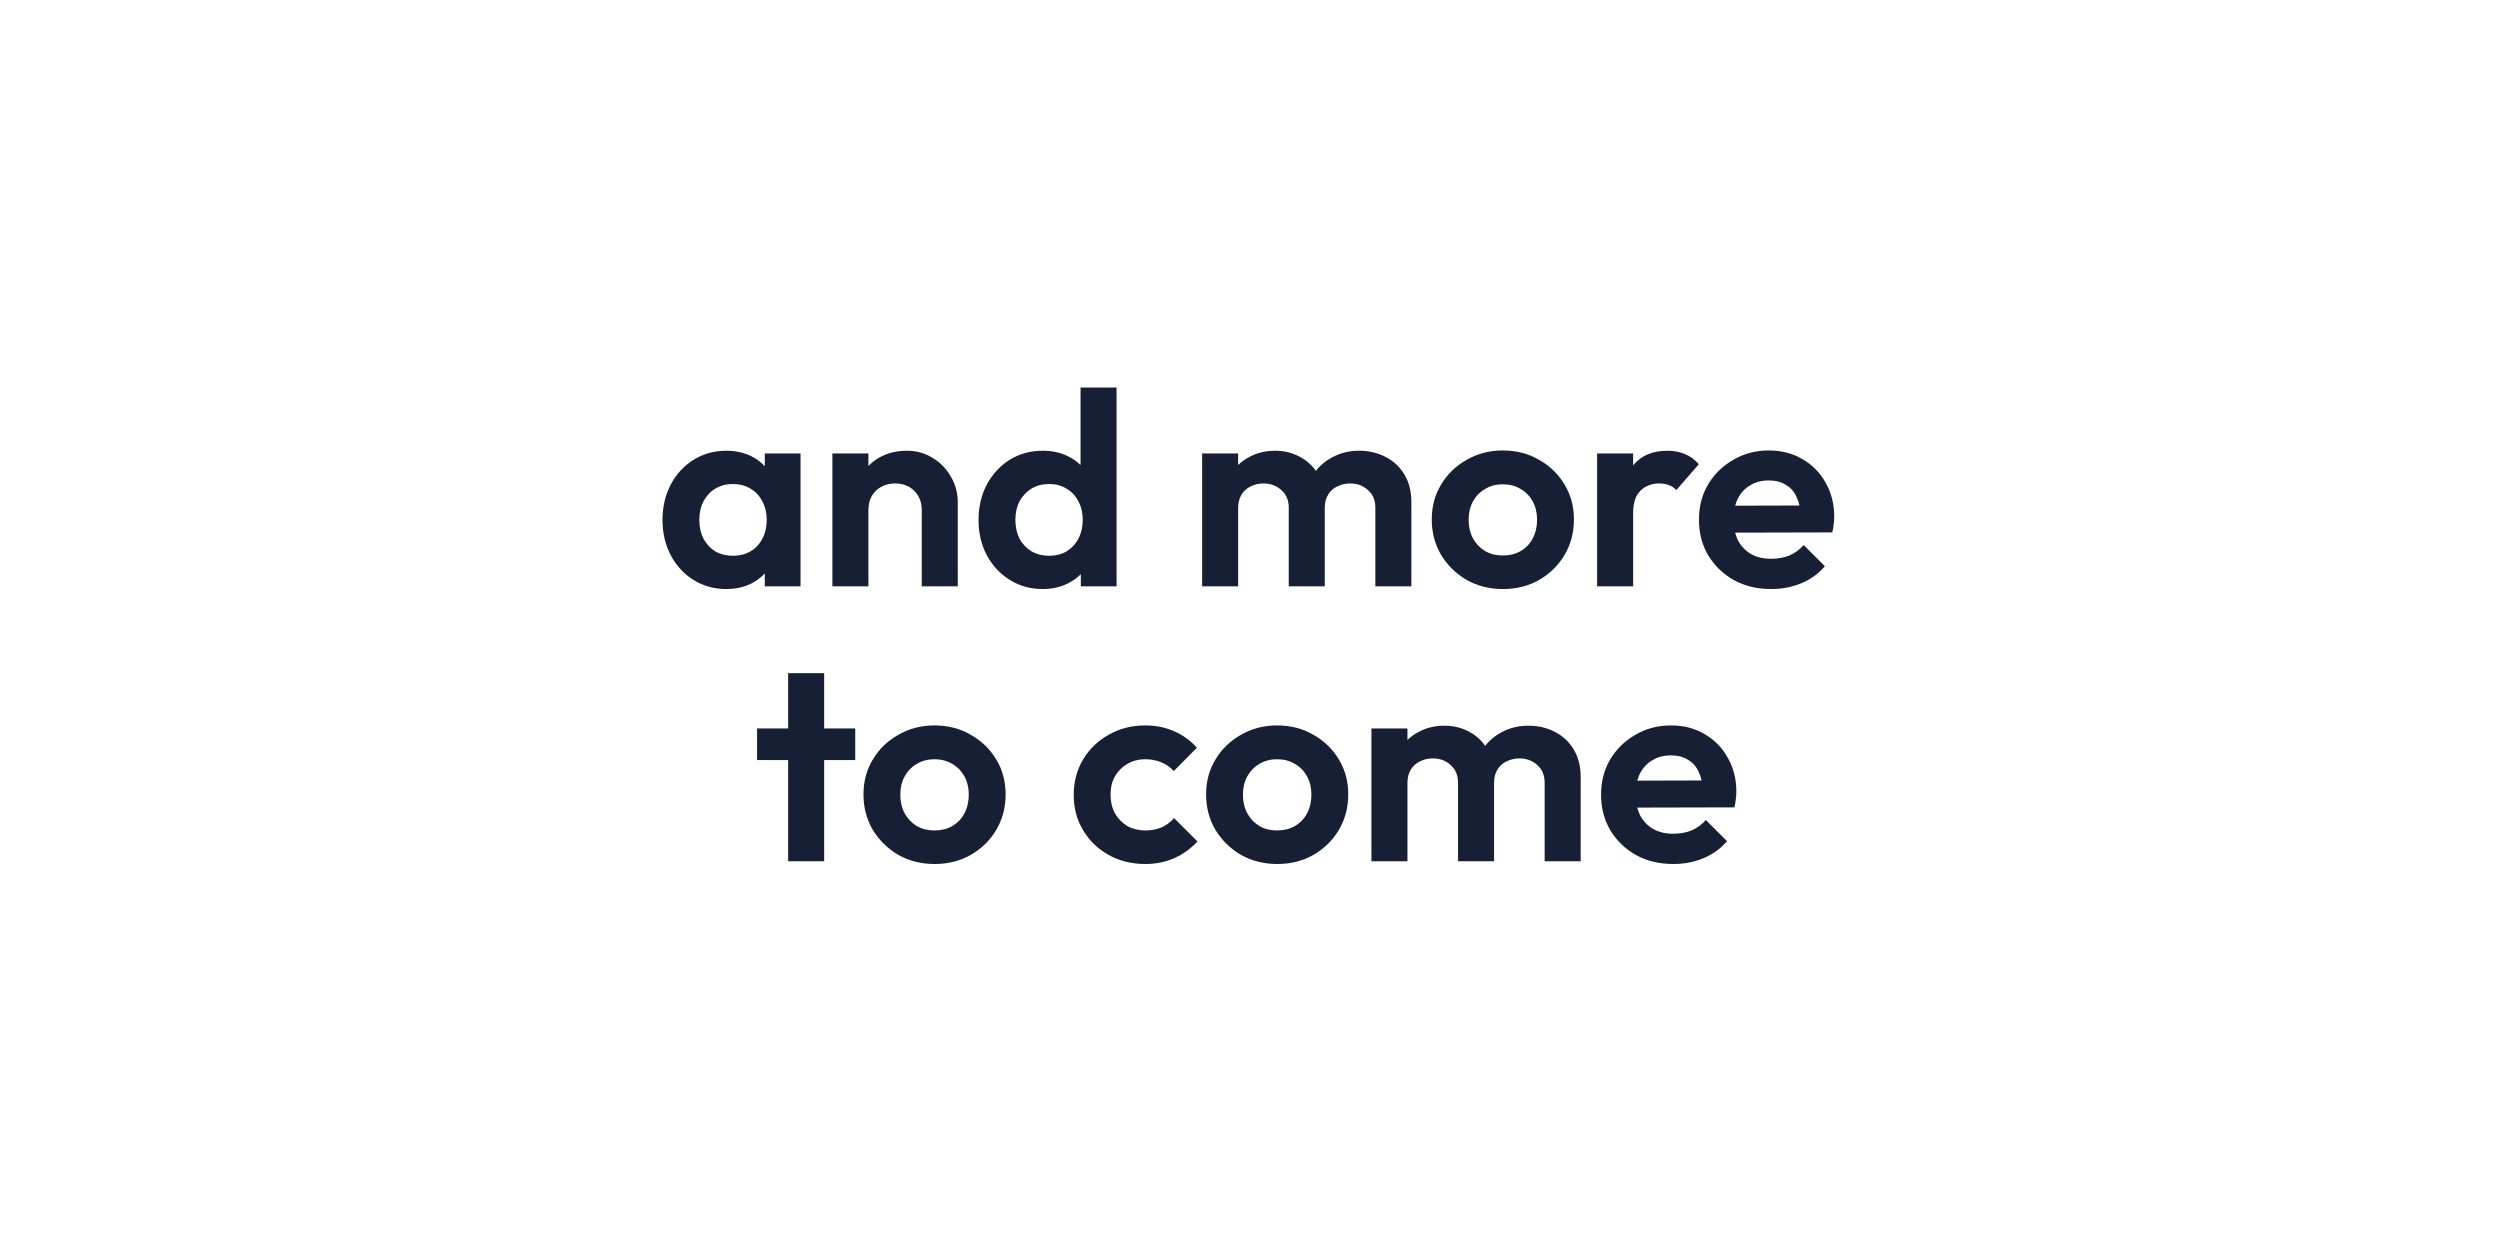<?xml version="1.0" encoding="UTF-8"?>
<svg xmlns="http://www.w3.org/2000/svg" width="200" height="100" viewBox="0 0 200 100" fill="none">
  <path d="M133.871 69.12C132.756 69.12 131.766 68.885 130.901 68.416C130.036 67.932 129.347 67.272 128.834 66.436C128.335 65.601 128.086 64.647 128.086 63.577C128.086 62.521 128.328 61.583 128.812 60.761C129.31 59.925 129.985 59.266 130.835 58.782C131.686 58.283 132.632 58.034 133.673 58.034C134.699 58.034 135.601 58.268 136.378 58.738C137.17 59.192 137.786 59.823 138.226 60.629C138.681 61.421 138.908 62.323 138.908 63.335C138.908 63.526 138.893 63.724 138.864 63.929C138.849 64.12 138.813 64.34 138.754 64.589L129.823 64.611V62.455L137.412 62.433L136.246 63.335C136.217 62.704 136.1 62.176 135.894 61.751C135.704 61.326 135.418 61.003 135.037 60.783C134.67 60.549 134.215 60.431 133.673 60.431C133.101 60.431 132.602 60.563 132.177 60.827C131.752 61.077 131.422 61.436 131.187 61.905C130.967 62.36 130.857 62.902 130.857 63.533C130.857 64.178 130.975 64.743 131.209 65.227C131.458 65.696 131.81 66.062 132.265 66.326C132.72 66.576 133.248 66.7 133.849 66.7C134.391 66.7 134.883 66.612 135.323 66.436C135.762 66.246 136.144 65.967 136.466 65.601L138.16 67.294C137.647 67.896 137.016 68.35 136.268 68.658C135.535 68.966 134.736 69.12 133.871 69.12Z" fill="#171F34"></path>
  <path d="M109.714 68.9V58.276H112.596V68.9H109.714ZM116.643 68.9V62.631C116.643 62.015 116.445 61.539 116.049 61.201C115.668 60.849 115.192 60.673 114.62 60.673C114.238 60.673 113.894 60.754 113.586 60.915C113.278 61.062 113.036 61.282 112.86 61.575C112.684 61.868 112.596 62.221 112.596 62.631L111.474 62.081C111.474 61.26 111.65 60.549 112.002 59.947C112.369 59.346 112.86 58.884 113.476 58.562C114.092 58.224 114.788 58.056 115.566 58.056C116.299 58.056 116.966 58.224 117.567 58.562C118.168 58.884 118.645 59.346 118.997 59.947C119.349 60.534 119.525 61.245 119.525 62.081V68.9H116.643ZM123.572 68.9V62.631C123.572 62.015 123.374 61.539 122.978 61.201C122.597 60.849 122.121 60.673 121.549 60.673C121.182 60.673 120.837 60.754 120.515 60.915C120.207 61.062 119.965 61.282 119.789 61.575C119.613 61.868 119.525 62.221 119.525 62.631L117.875 62.235C117.934 61.385 118.161 60.651 118.557 60.035C118.953 59.405 119.474 58.921 120.119 58.584C120.764 58.232 121.483 58.056 122.274 58.056C123.066 58.056 123.778 58.224 124.408 58.562C125.039 58.884 125.537 59.354 125.904 59.969C126.271 60.585 126.454 61.319 126.454 62.169V68.9H123.572Z" fill="#171F34"></path>
  <path d="M102.184 69.12C101.114 69.12 100.146 68.878 99.281 68.394C98.43 67.896 97.748 67.228 97.235 66.392C96.737 65.542 96.487 64.596 96.487 63.555C96.487 62.514 96.737 61.583 97.235 60.761C97.734 59.925 98.416 59.266 99.281 58.782C100.146 58.283 101.107 58.034 102.162 58.034C103.248 58.034 104.215 58.283 105.066 58.782C105.931 59.266 106.613 59.925 107.112 60.761C107.61 61.583 107.859 62.514 107.859 63.555C107.859 64.596 107.61 65.542 107.112 66.392C106.613 67.228 105.931 67.896 105.066 68.394C104.215 68.878 103.255 69.12 102.184 69.12ZM102.162 66.436C102.705 66.436 103.182 66.319 103.592 66.085C104.017 65.835 104.34 65.498 104.56 65.073C104.795 64.633 104.912 64.134 104.912 63.577C104.912 63.02 104.795 62.528 104.56 62.103C104.325 61.678 104.003 61.348 103.592 61.113C103.182 60.864 102.705 60.739 102.162 60.739C101.634 60.739 101.165 60.864 100.755 61.113C100.344 61.348 100.021 61.678 99.787 62.103C99.552 62.528 99.435 63.02 99.435 63.577C99.435 64.134 99.552 64.633 99.787 65.073C100.021 65.498 100.344 65.835 100.755 66.085C101.165 66.319 101.634 66.436 102.162 66.436Z" fill="#171F34"></path>
  <path d="M91.616 69.12C90.531 69.12 89.556 68.878 88.691 68.394C87.826 67.91 87.144 67.25 86.645 66.415C86.146 65.579 85.897 64.64 85.897 63.599C85.897 62.543 86.146 61.597 86.645 60.761C87.144 59.925 87.826 59.266 88.691 58.782C89.57 58.283 90.546 58.034 91.616 58.034C92.452 58.034 93.222 58.188 93.926 58.496C94.63 58.804 95.238 59.244 95.751 59.816L93.904 61.685C93.625 61.377 93.288 61.143 92.892 60.981C92.511 60.82 92.085 60.739 91.616 60.739C91.088 60.739 90.612 60.864 90.186 61.113C89.776 61.348 89.446 61.678 89.197 62.103C88.962 62.514 88.845 63.005 88.845 63.577C88.845 64.134 88.962 64.633 89.197 65.073C89.446 65.498 89.776 65.835 90.186 66.085C90.612 66.319 91.088 66.436 91.616 66.436C92.1 66.436 92.533 66.356 92.914 66.195C93.31 66.019 93.647 65.769 93.926 65.447L95.796 67.316C95.253 67.903 94.63 68.35 93.926 68.658C93.222 68.966 92.452 69.12 91.616 69.12Z" fill="#171F34"></path>
  <path d="M74.775 69.12C73.704 69.12 72.736 68.878 71.871 68.394C71.02 67.896 70.339 67.228 69.825 66.392C69.327 65.542 69.078 64.596 69.078 63.555C69.078 62.514 69.327 61.583 69.825 60.761C70.324 59.925 71.006 59.266 71.871 58.782C72.736 58.283 73.697 58.034 74.753 58.034C75.838 58.034 76.806 58.283 77.656 58.782C78.521 59.266 79.203 59.925 79.702 60.761C80.2 61.583 80.45 62.514 80.45 63.555C80.45 64.596 80.2 65.542 79.702 66.392C79.203 67.228 78.521 67.896 77.656 68.394C76.806 68.878 75.845 69.12 74.775 69.12ZM74.753 66.436C75.295 66.436 75.772 66.319 76.182 66.085C76.608 65.835 76.93 65.498 77.15 65.073C77.385 64.633 77.502 64.134 77.502 63.577C77.502 63.02 77.385 62.528 77.15 62.103C76.916 61.678 76.593 61.348 76.182 61.113C75.772 60.864 75.295 60.739 74.753 60.739C74.225 60.739 73.755 60.864 73.345 61.113C72.934 61.348 72.612 61.678 72.377 62.103C72.142 62.528 72.025 63.02 72.025 63.577C72.025 64.134 72.142 64.633 72.377 65.073C72.612 65.498 72.934 65.835 73.345 66.085C73.755 66.319 74.225 66.436 74.753 66.436Z" fill="#171F34"></path>
  <path d="M63.051 68.9V53.854H65.933V68.9H63.051ZM60.566 60.805V58.276H68.419V60.805H60.566Z" fill="#171F34"></path>
  <path d="M141.701 47.123C140.586 47.123 139.596 46.889 138.731 46.42C137.866 45.936 137.177 45.276 136.663 44.44C136.165 43.604 135.916 42.651 135.916 41.58C135.916 40.525 136.157 39.586 136.641 38.765C137.14 37.929 137.815 37.269 138.665 36.785C139.516 36.286 140.461 36.037 141.503 36.037C142.529 36.037 143.431 36.272 144.208 36.741C145 37.196 145.616 37.826 146.056 38.633C146.511 39.425 146.738 40.327 146.738 41.338C146.738 41.529 146.723 41.727 146.694 41.932C146.679 42.123 146.642 42.343 146.584 42.592L137.653 42.614V40.459L145.242 40.437L144.076 41.338C144.047 40.708 143.93 40.18 143.724 39.755C143.534 39.329 143.248 39.007 142.866 38.787C142.5 38.552 142.045 38.435 141.503 38.435C140.931 38.435 140.432 38.567 140.007 38.831C139.582 39.08 139.252 39.439 139.017 39.909C138.797 40.363 138.687 40.906 138.687 41.536C138.687 42.182 138.804 42.746 139.039 43.23C139.288 43.699 139.64 44.066 140.095 44.33C140.549 44.579 141.077 44.704 141.679 44.704C142.221 44.704 142.712 44.616 143.152 44.44C143.592 44.249 143.974 43.971 144.296 43.604L145.99 45.298C145.477 45.899 144.846 46.354 144.098 46.662C143.365 46.969 142.566 47.123 141.701 47.123Z" fill="#171F34"></path>
  <path d="M127.769 46.904V36.279H130.651V46.904H127.769ZM130.651 41.03L129.529 40.282C129.661 38.977 130.042 37.951 130.673 37.203C131.303 36.441 132.213 36.059 133.4 36.059C133.914 36.059 134.376 36.147 134.786 36.323C135.197 36.484 135.571 36.756 135.908 37.137L134.104 39.205C133.943 39.029 133.745 38.897 133.51 38.809C133.29 38.721 133.034 38.677 132.741 38.677C132.125 38.677 131.619 38.875 131.223 39.271C130.841 39.652 130.651 40.239 130.651 41.03Z" fill="#171F34"></path>
  <path d="M120.239 47.123C119.169 47.123 118.201 46.882 117.336 46.398C116.485 45.899 115.803 45.232 115.29 44.396C114.791 43.545 114.542 42.599 114.542 41.558C114.542 40.517 114.791 39.586 115.29 38.765C115.788 37.929 116.47 37.269 117.336 36.785C118.201 36.286 119.161 36.037 120.217 36.037C121.302 36.037 122.27 36.286 123.121 36.785C123.986 37.269 124.668 37.929 125.166 38.765C125.665 39.586 125.914 40.517 125.914 41.558C125.914 42.599 125.665 43.545 125.166 44.396C124.668 45.232 123.986 45.899 123.121 46.398C122.27 46.882 121.31 47.123 120.239 47.123ZM120.217 44.44C120.76 44.44 121.236 44.323 121.647 44.088C122.072 43.839 122.395 43.501 122.615 43.076C122.849 42.636 122.967 42.138 122.967 41.58C122.967 41.023 122.849 40.532 122.615 40.107C122.38 39.681 122.057 39.351 121.647 39.117C121.236 38.867 120.76 38.743 120.217 38.743C119.689 38.743 119.22 38.867 118.809 39.117C118.399 39.351 118.076 39.681 117.841 40.107C117.607 40.532 117.49 41.023 117.49 41.58C117.49 42.138 117.607 42.636 117.841 43.076C118.076 43.501 118.399 43.839 118.809 44.088C119.22 44.323 119.689 44.44 120.217 44.44Z" fill="#171F34"></path>
  <path d="M96.171 46.904V36.279H99.052V46.904H96.171ZM103.1 46.904V40.635C103.1 40.019 102.902 39.542 102.506 39.205C102.124 38.853 101.648 38.677 101.076 38.677C100.695 38.677 100.35 38.757 100.042 38.919C99.734 39.065 99.492 39.285 99.316 39.579C99.14 39.872 99.052 40.224 99.052 40.635L97.93 40.085C97.93 39.263 98.106 38.552 98.458 37.951C98.825 37.35 99.316 36.888 99.932 36.565C100.548 36.228 101.245 36.059 102.022 36.059C102.755 36.059 103.422 36.228 104.023 36.565C104.625 36.888 105.101 37.35 105.453 37.951C105.805 38.538 105.981 39.249 105.981 40.085V46.904H103.1ZM110.029 46.904V40.635C110.029 40.019 109.831 39.542 109.435 39.205C109.053 38.853 108.577 38.677 108.005 38.677C107.638 38.677 107.294 38.757 106.971 38.919C106.663 39.065 106.421 39.285 106.245 39.579C106.069 39.872 105.981 40.224 105.981 40.635L104.331 40.239C104.39 39.388 104.617 38.655 105.013 38.039C105.409 37.408 105.93 36.924 106.575 36.587C107.22 36.235 107.939 36.059 108.731 36.059C109.523 36.059 110.234 36.228 110.864 36.565C111.495 36.888 111.994 37.357 112.36 37.973C112.727 38.589 112.91 39.322 112.91 40.173V46.904H110.029Z" fill="#171F34"></path>
  <path d="M83.43 47.123C82.448 47.123 81.568 46.882 80.791 46.398C80.013 45.914 79.398 45.254 78.943 44.418C78.503 43.582 78.283 42.644 78.283 41.602C78.283 40.547 78.503 39.601 78.943 38.765C79.398 37.929 80.006 37.269 80.769 36.785C81.546 36.301 82.433 36.059 83.43 36.059C84.193 36.059 84.875 36.213 85.476 36.521C86.092 36.829 86.583 37.262 86.95 37.819C87.331 38.361 87.536 38.977 87.566 39.667V43.45C87.536 44.139 87.338 44.763 86.972 45.32C86.605 45.877 86.114 46.317 85.498 46.639C84.882 46.962 84.193 47.123 83.43 47.123ZM83.914 44.462C84.457 44.462 84.926 44.345 85.322 44.11C85.733 43.861 86.048 43.523 86.268 43.098C86.502 42.658 86.62 42.152 86.62 41.58C86.62 41.023 86.502 40.532 86.268 40.107C86.048 39.667 85.733 39.329 85.322 39.095C84.926 38.845 84.464 38.721 83.936 38.721C83.394 38.721 82.917 38.845 82.506 39.095C82.111 39.344 81.795 39.681 81.561 40.107C81.341 40.532 81.231 41.023 81.231 41.58C81.231 42.152 81.341 42.658 81.561 43.098C81.795 43.523 82.118 43.861 82.528 44.11C82.939 44.345 83.401 44.462 83.914 44.462ZM89.325 46.904H86.466V44.044L86.928 41.448L86.444 38.897V31H89.325V46.904Z" fill="#171F34"></path>
  <path d="M73.74 46.904V40.81C73.74 40.18 73.542 39.667 73.146 39.271C72.751 38.875 72.237 38.677 71.607 38.677C71.196 38.677 70.829 38.765 70.507 38.941C70.184 39.117 69.928 39.366 69.737 39.689C69.561 40.011 69.473 40.385 69.473 40.81L68.351 40.239C68.351 39.403 68.527 38.677 68.879 38.061C69.246 37.43 69.744 36.939 70.375 36.587C71.02 36.235 71.746 36.059 72.552 36.059C73.33 36.059 74.026 36.257 74.642 36.653C75.258 37.034 75.742 37.54 76.094 38.171C76.446 38.787 76.622 39.454 76.622 40.173V46.904H73.74ZM66.591 46.904V36.279H69.473V46.904H66.591Z" fill="#171F34"></path>
  <path d="M58.103 47.123C57.135 47.123 56.263 46.882 55.486 46.398C54.708 45.914 54.1 45.254 53.66 44.418C53.22 43.582 53 42.644 53 41.602C53 40.547 53.22 39.601 53.66 38.765C54.1 37.929 54.708 37.269 55.486 36.785C56.263 36.301 57.135 36.059 58.103 36.059C58.866 36.059 59.548 36.213 60.149 36.521C60.75 36.829 61.227 37.262 61.579 37.819C61.945 38.361 62.143 38.977 62.173 39.667V43.494C62.143 44.198 61.945 44.821 61.579 45.364C61.227 45.906 60.75 46.339 60.149 46.661C59.548 46.969 58.866 47.123 58.103 47.123ZM58.631 44.462C59.438 44.462 60.09 44.198 60.589 43.67C61.087 43.127 61.337 42.431 61.337 41.58C61.337 41.023 61.219 40.532 60.985 40.107C60.765 39.667 60.45 39.329 60.039 39.095C59.643 38.845 59.174 38.721 58.631 38.721C58.103 38.721 57.634 38.845 57.223 39.095C56.827 39.329 56.512 39.667 56.278 40.107C56.057 40.532 55.947 41.023 55.947 41.58C55.947 42.152 56.057 42.658 56.278 43.098C56.512 43.523 56.827 43.861 57.223 44.11C57.634 44.345 58.103 44.462 58.631 44.462ZM61.183 46.904V44.044L61.645 41.448L61.183 38.897V36.279H64.042V46.904H61.183Z" fill="#171F34"></path>
</svg>
